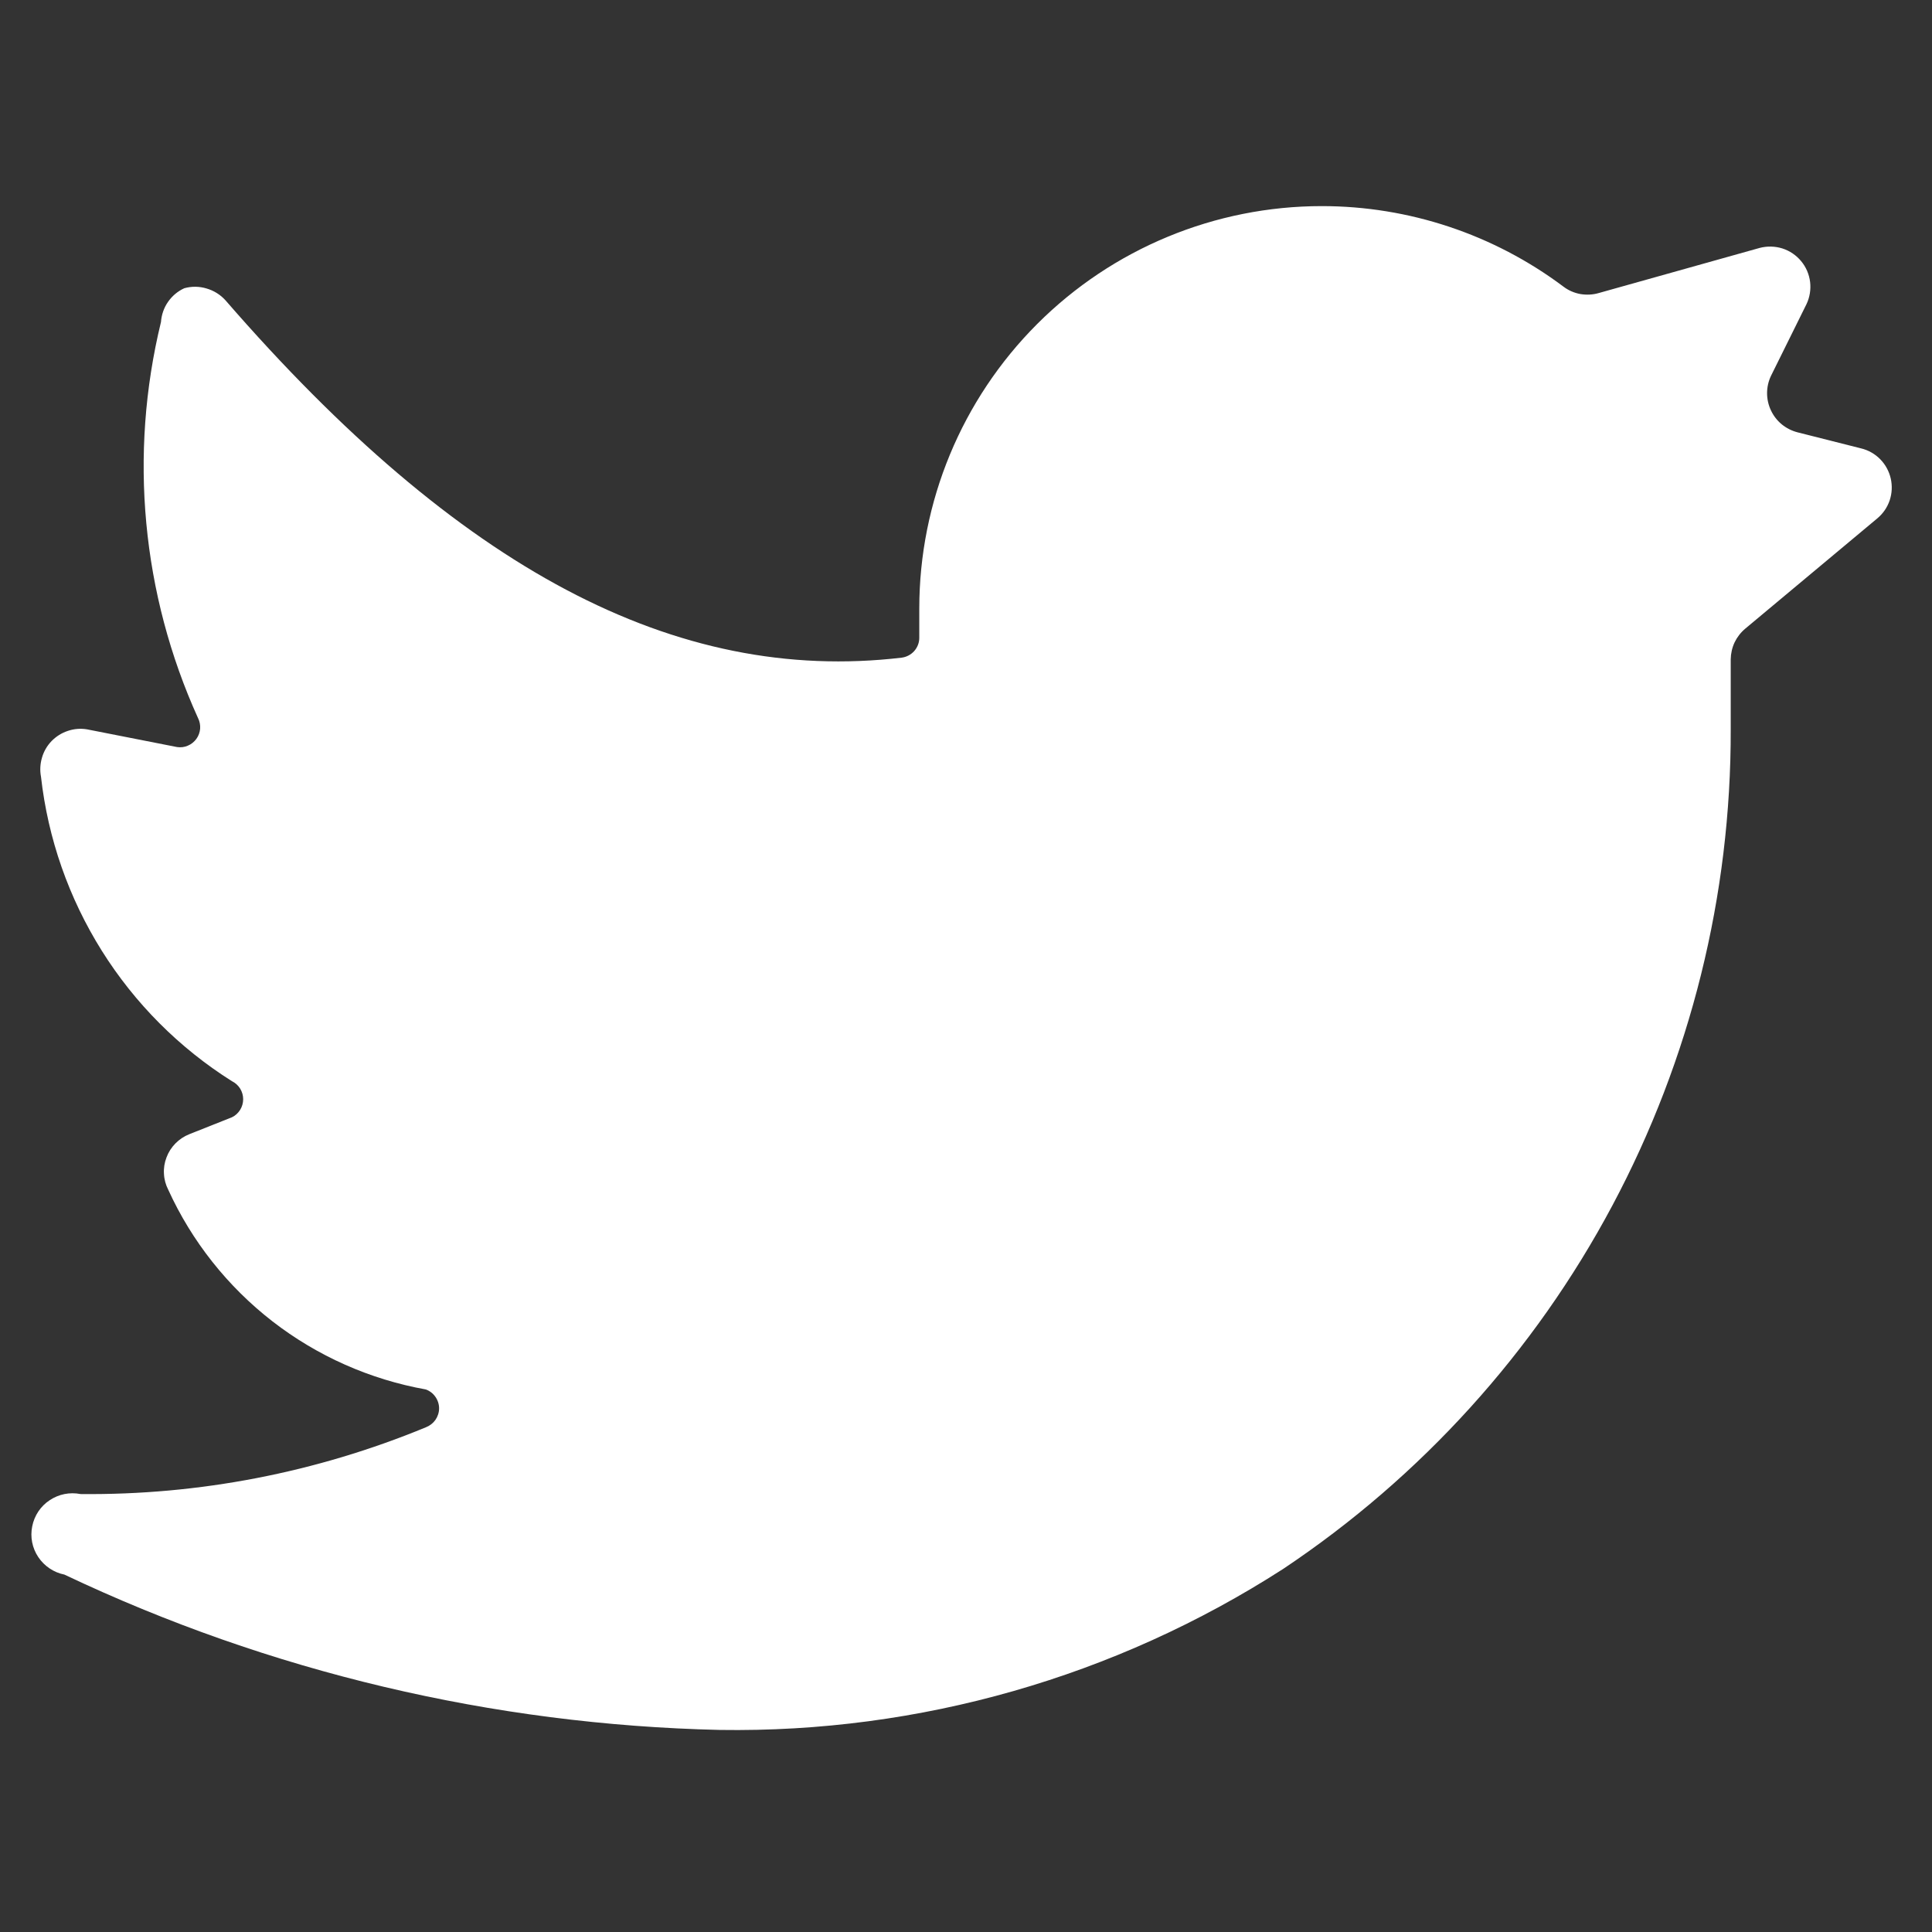 <svg width="22" height="22" viewBox="0 0 22 22" fill="none" xmlns="http://www.w3.org/2000/svg">
<rect x="0" y="0" width="22" height="22" fill="#333333" stroke="none"/>
<path d="M21.377 5.903C21.442 5.849 21.491 5.778 21.518 5.698C21.545 5.617 21.549 5.531 21.53 5.448C21.511 5.366 21.47 5.29 21.41 5.229C21.351 5.169 21.276 5.126 21.193 5.106L20.469 4.923C20.403 4.906 20.342 4.875 20.289 4.832C20.237 4.789 20.195 4.735 20.166 4.673C20.137 4.612 20.122 4.545 20.122 4.477C20.122 4.409 20.137 4.342 20.166 4.281L20.57 3.465C20.608 3.386 20.622 3.298 20.612 3.211C20.601 3.123 20.566 3.041 20.51 2.974C20.454 2.906 20.38 2.856 20.296 2.829C20.212 2.803 20.123 2.801 20.038 2.823L18.205 3.337C18.137 3.357 18.064 3.36 17.994 3.348C17.924 3.335 17.858 3.306 17.802 3.263C17.008 2.668 16.043 2.347 15.052 2.347C13.836 2.347 12.67 2.83 11.811 3.689C10.951 4.549 10.468 5.714 10.468 6.93V7.26C10.469 7.316 10.448 7.371 10.411 7.413C10.374 7.455 10.322 7.482 10.267 7.489C7.691 7.792 5.225 6.481 2.567 3.419C2.509 3.355 2.435 3.309 2.352 3.285C2.27 3.26 2.182 3.259 2.099 3.282C2.024 3.316 1.96 3.37 1.913 3.438C1.866 3.505 1.839 3.585 1.833 3.667C1.466 5.175 1.614 6.763 2.255 8.177C2.274 8.214 2.282 8.256 2.279 8.298C2.275 8.34 2.261 8.38 2.236 8.414C2.211 8.448 2.178 8.475 2.139 8.491C2.101 8.508 2.058 8.513 2.017 8.507L0.99 8.305C0.917 8.293 0.842 8.299 0.772 8.323C0.702 8.346 0.639 8.386 0.587 8.439C0.536 8.492 0.498 8.557 0.478 8.628C0.457 8.699 0.453 8.773 0.467 8.846C0.546 9.549 0.783 10.226 1.159 10.826C1.535 11.426 2.041 11.933 2.64 12.311C2.679 12.33 2.711 12.359 2.734 12.395C2.757 12.432 2.769 12.474 2.769 12.517C2.769 12.56 2.757 12.602 2.734 12.639C2.711 12.675 2.679 12.705 2.64 12.723L2.154 12.916C2.095 12.94 2.042 12.975 1.997 13.021C1.953 13.066 1.918 13.12 1.896 13.18C1.873 13.239 1.863 13.303 1.867 13.366C1.87 13.43 1.887 13.492 1.916 13.548C2.184 14.136 2.592 14.65 3.102 15.046C3.613 15.442 4.213 15.708 4.849 15.822C4.893 15.838 4.931 15.867 4.958 15.906C4.985 15.944 5 15.99 5 16.037C5 16.084 4.985 16.13 4.958 16.169C4.931 16.207 4.893 16.236 4.849 16.253C3.603 16.768 2.265 17.027 0.917 17.013C0.795 16.989 0.669 17.014 0.566 17.083C0.462 17.151 0.391 17.259 0.367 17.38C0.342 17.502 0.367 17.628 0.436 17.731C0.505 17.834 0.612 17.906 0.733 17.93C3.068 19.038 5.611 19.64 8.195 19.699C10.468 19.734 12.7 19.096 14.611 17.866C16.184 16.816 17.472 15.394 18.361 13.726C19.25 12.058 19.713 10.195 19.708 8.305V7.508C19.709 7.441 19.724 7.375 19.752 7.315C19.781 7.255 19.822 7.202 19.873 7.159L21.377 5.903Z" fill="white"/>
</svg>
